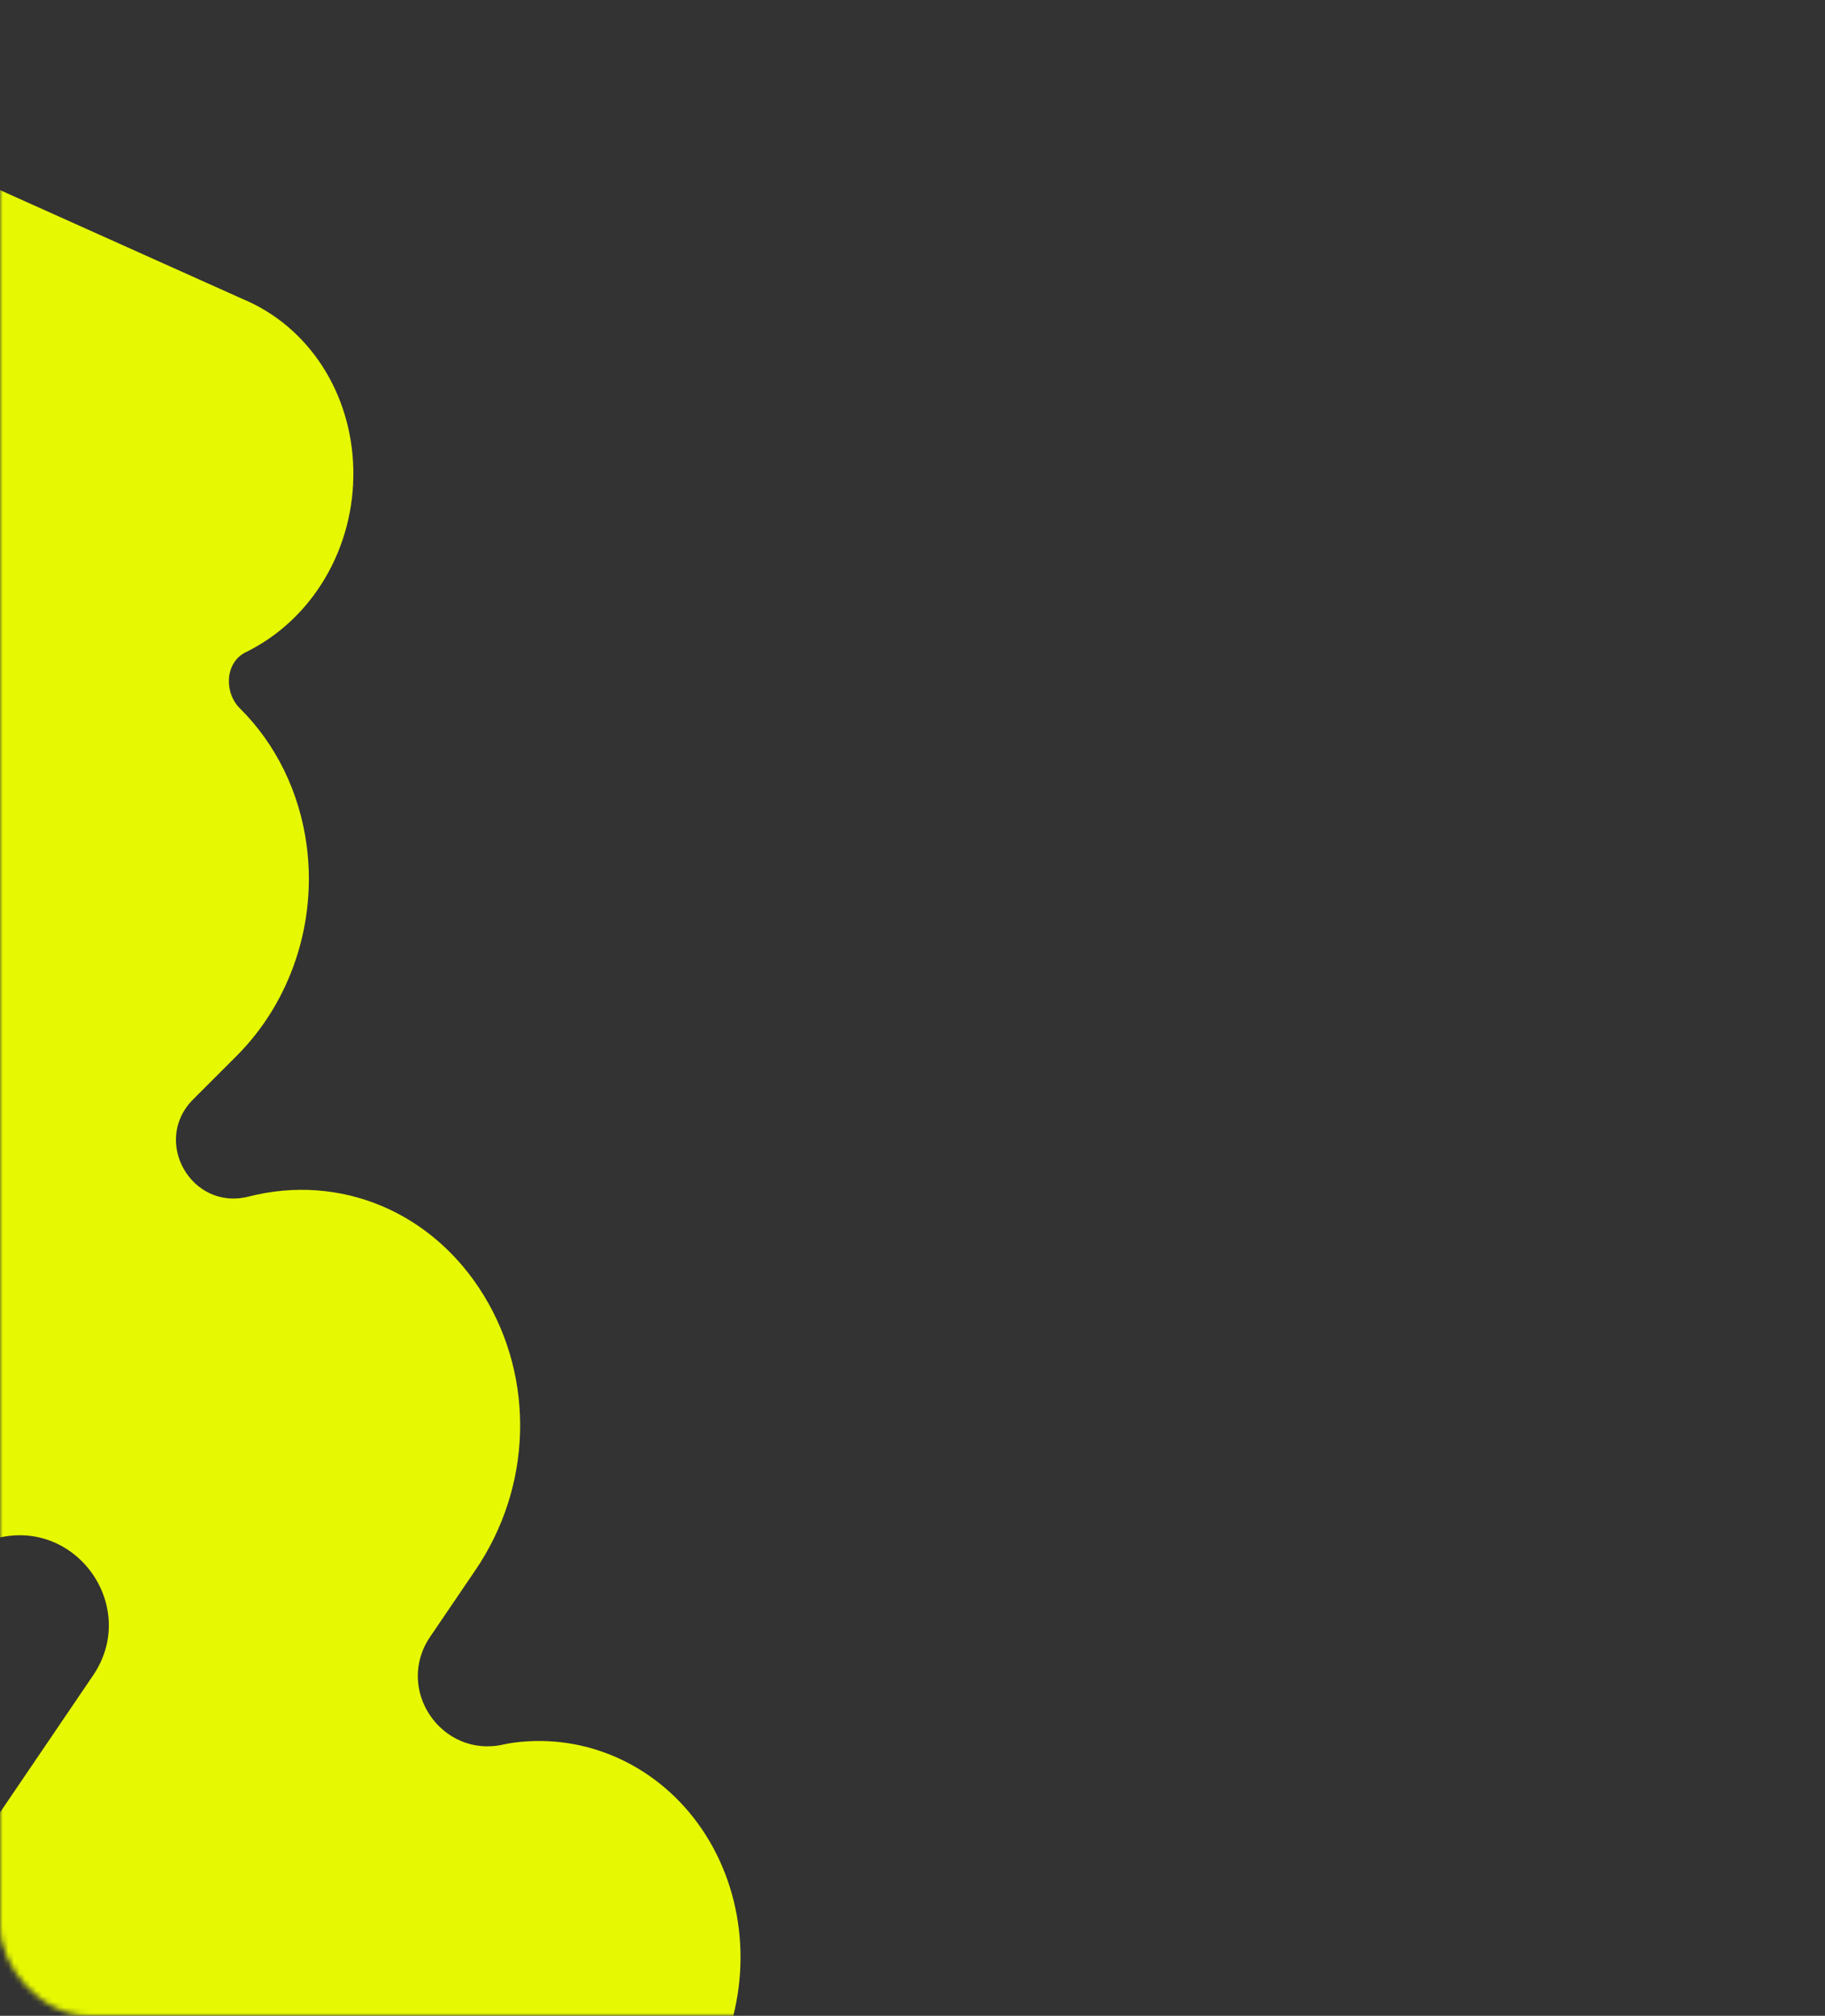 <?xml version="1.0" encoding="UTF-8"?> <svg xmlns="http://www.w3.org/2000/svg" width="326" height="360" viewBox="0 0 326 360" fill="none"><rect x="0" y="0" width="326" height="360" fill="#333333" stroke="none"/> <mask id="mask0_1_631" style="mask-type:alpha" maskUnits="userSpaceOnUse" x="0" y="0" width="326" height="360"> <rect width="326" height="360" rx="16" fill="#454955"></rect> </mask> <g mask="url(#mask0_1_631)"> <path d="M84.357 427.495C84.358 427.496 84.36 427.497 84.362 427.498C94.239 429.118 104.43 423.487 108.845 413.147L128.877 366.25C134.43 353.249 133.119 338.124 125.452 326.77C117.785 315.416 104.864 309.459 91.73 311.226C91.119 311.307 90.511 311.419 89.908 311.554C78.855 314.025 70.467 301.688 76.831 292.319L84.96 280.352C95.006 265.564 95.581 246.334 86.426 231.355C77.293 216.415 60.791 209.494 44.355 213.707C34.163 216.26 27.077 203.755 34.508 196.328L42.256 188.583C51.929 178.911 56.612 164.872 54.785 151.025C53.519 141.444 49.254 132.85 42.861 126.513C39.951 123.629 40.214 118.284 43.892 116.485C55.836 110.643 63.383 97.841 63.115 83.88C62.851 70.167 55.111 58.285 43.33 53.393L-48.369 12.244C-59.827 7.105 -73.214 13.011 -78.264 25.437C-83.314 37.863 -78.121 52.107 -66.663 57.246L-28.122 74.535C-17.908 79.117 -17.658 93.532 -27.707 98.447C-35.824 102.42 -41.158 111.043 -41.374 120.541C-41.589 130.04 -36.636 138.679 -28.696 142.667L-14.514 149.792C-4.76 154.692 -2.656 167.704 -10.371 175.415L-62.958 227.981C-63.124 228.148 -63.287 228.315 -63.449 228.483C-73.369 238.988 -75.699 254.721 -69.253 267.631C-64.707 276.733 -56.709 282.601 -47.665 284.086C-43.881 284.708 -39.918 284.564 -35.943 283.566L-0.511 274.69C13.745 271.119 24.881 287.058 16.624 299.215L-1.591 326.032C-2.211 326.945 -2.773 327.904 -3.275 328.898C-8.839 339.959 -8.067 352.988 -1.266 362.902C5.535 372.816 16.842 377.391 28.244 374.845L50.27 369.922C62.996 367.077 73.607 379.845 68.484 391.838L67.697 393.683C62.429 406.011 67.372 420.36 78.734 425.735C80.565 426.6 82.451 427.179 84.353 427.492C84.355 427.492 84.356 427.493 84.357 427.495Z" fill="#E7F902"></path> </g> </svg> 